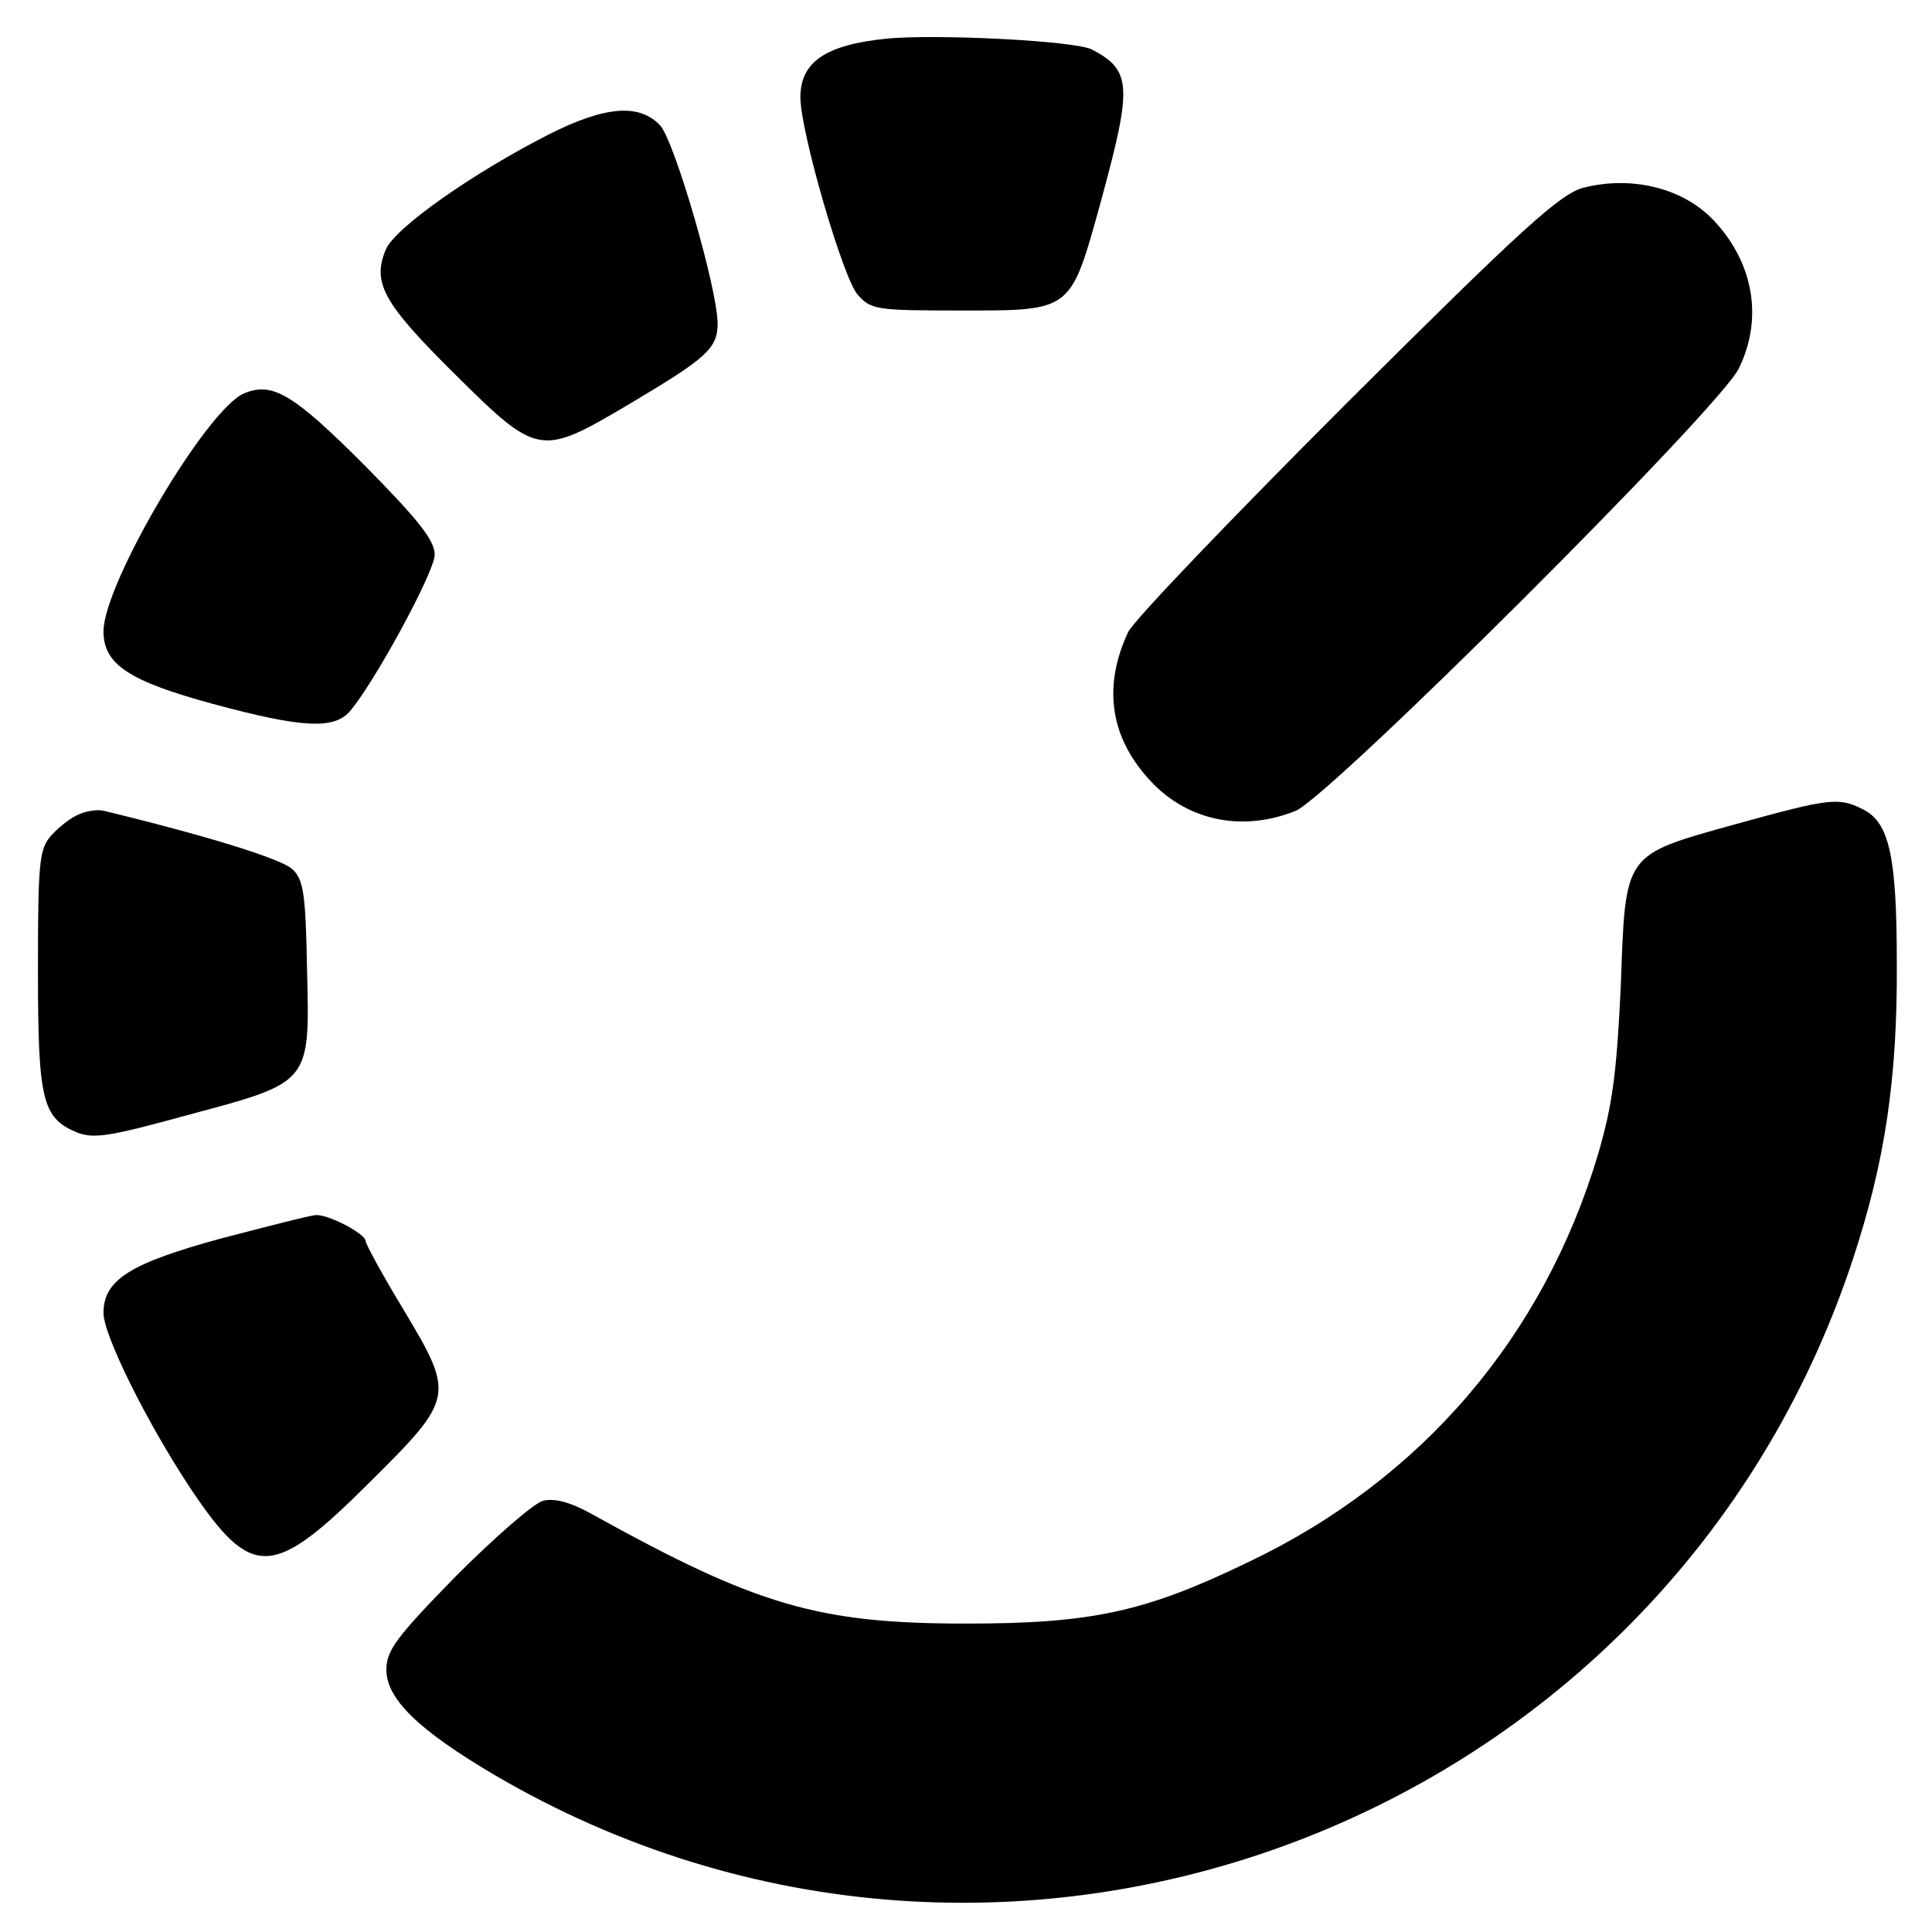 <?xml version="1.0" standalone="no"?>
<!DOCTYPE svg PUBLIC "-//W3C//DTD SVG 20010904//EN"
 "http://www.w3.org/TR/2001/REC-SVG-20010904/DTD/svg10.dtd">
<svg version="1.0" xmlns="http://www.w3.org/2000/svg"
 width="280pt" height="280pt" viewBox="0 0 280 280"
 preserveAspectRatio="xMidYMid meet">
<g transform="translate(0,280) scale(0.1,-0.1)"
fill="#000000" stroke="none">
<path d="M1285 2744 c-89 -9 -125 -34 -125 -85 0 -50 62 -263 83 -286 19 -22
28 -23 148 -23 164 0 160 -3 205 160 45 165 44 188 -13 218 -23 13 -228 23
-298 16z"/>
<path d="M795 2605 c-108 -55 -223 -135 -236 -167 -20 -48 -3 -78 100 -180
121 -120 124 -120 254 -43 111 66 127 80 127 116 0 50 -62 263 -83 287 -30 32
-79 29 -162 -13z"/>
<path d="M2295 2528 c-34 -9 -88 -58 -342 -311 -166 -166 -309 -315 -318 -333
-36 -77 -27 -149 28 -211 54 -62 136 -80 215 -48 50 21 615 584 642 641 35 71
22 151 -34 212 -44 49 -120 68 -191 50z"/>
<path d="M354 2230 c-54 -22 -204 -276 -204 -345 0 -48 37 -72 158 -105 129
-35 175 -37 198 -12 34 38 124 203 124 228 0 21 -24 51 -102 130 -103 103
-133 121 -174 104z"/>
<path d="M2517 1606 c-165 -46 -161 -40 -168 -234 -6 -128 -12 -173 -33 -245
-79 -264 -255 -471 -507 -591 -149 -72 -226 -89 -409 -89 -214 0 -303 26 -541
158 -32 18 -55 24 -72 20 -14 -4 -70 -53 -126 -109 -87 -89 -101 -108 -101
-136 0 -42 46 -87 156 -152 741 -435 1698 -73 1969 746 47 142 65 263 64 430
0 156 -11 204 -49 223 -35 18 -49 16 -183 -21z"/>
<path d="M115 1620 c-11 -4 -29 -18 -40 -30 -18 -20 -20 -36 -20 -195 0 -189
6 -215 56 -236 25 -10 48 -6 161 25 179 48 177 45 173 211 -2 109 -5 130 -21
145 -15 15 -125 49 -274 85 -8 2 -24 0 -35 -5z"/>
<path d="M320 1005 c-132 -36 -170 -60 -170 -108 0 -32 63 -159 126 -254 89
-133 119 -132 261 10 121 120 122 125 49 247 -31 51 -56 97 -56 101 0 11 -54
39 -72 38 -7 0 -69 -16 -138 -34z"/>
</g>
</svg>
